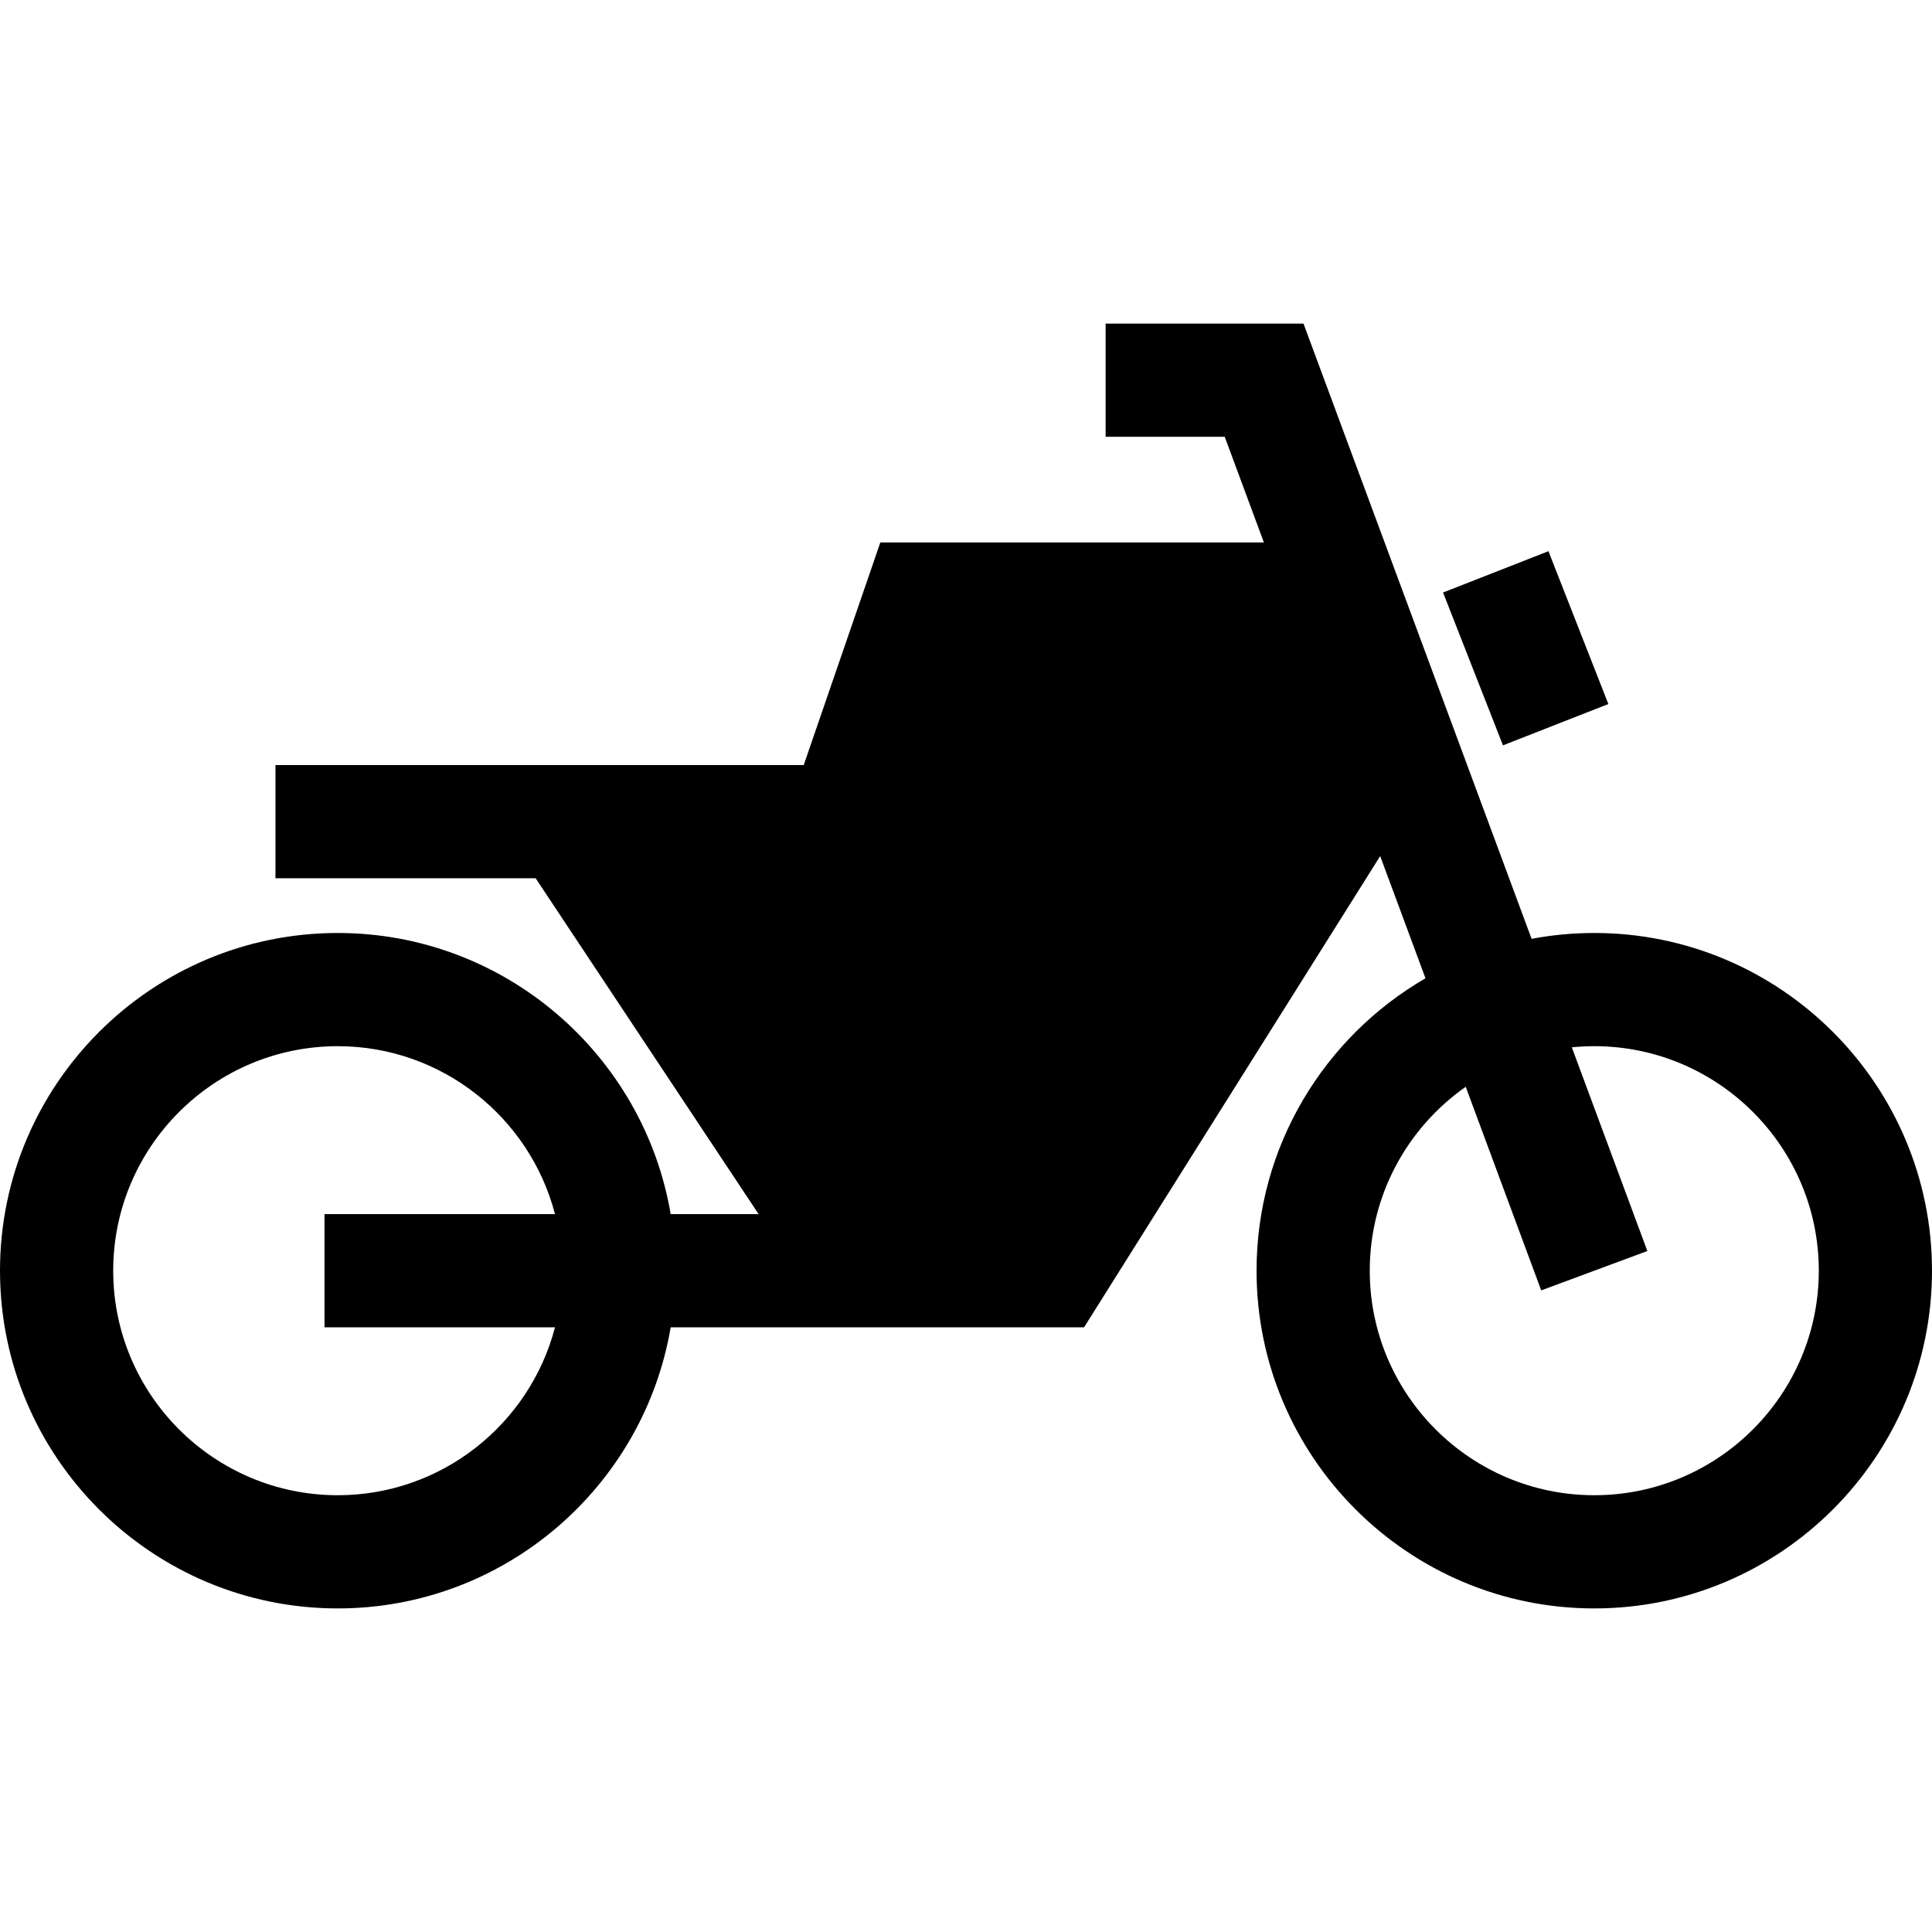 <?xml version="1.0" encoding="iso-8859-1"?>
<!-- Generator: Adobe Illustrator 19.0.0, SVG Export Plug-In . SVG Version: 6.00 Build 0)  -->
<svg version="1.1" id="Capa_1" xmlns="http://www.w3.org/2000/svg" xmlns:xlink="http://www.w3.org/1999/xlink" x="0px" y="0px"
	 viewBox="0 0 512 512" style="enable-background:new 0 0 512 512;" xml:space="preserve">
<g>
	<g>
		<path d="M422.5,247.25c-5.675,0-11.226,0.537-16.61,1.552L345.436,85.75H293v30h31.563l10.381,28H233.299l-20.306,59H73v30h68.953
			l59.084,89h-23.301c-7.157-42.234-43.997-74.5-88.236-74.5c-49.351,0-89.5,40.149-89.5,89.5s40.149,89.5,89.5,89.5
			c44.24,0,81.079-32.266,88.236-74.5H287.29l78.472-124.881l12.007,32.384C351.027,274.748,333,303.682,333,336.75
			c0,49.351,40.149,89.5,89.5,89.5s89.5-40.149,89.5-89.5S471.851,247.25,422.5,247.25z M147.081,351.75
			c-6.665,25.57-29.952,44.5-57.581,44.5c-32.809,0-59.5-26.691-59.5-59.5c0-32.809,26.691-59.5,59.5-59.5
			c27.629,0,50.916,18.93,57.581,44.5H86v30H147.081z M422.5,396.25c-32.809,0-59.5-26.691-59.5-59.5
			c0-20.143,10.071-37.968,25.432-48.738l20.004,53.953l28.129-10.43l-20.016-53.987c1.958-0.195,3.943-0.298,5.952-0.298
			c32.809,0,59.5,26.691,59.5,59.5C482.001,369.559,455.309,396.25,422.5,396.25z"/>
	</g>
</g>
<g>
	<g>
		<rect x="389.333" y="150.006" transform="matrix(0.931 -0.365 0.365 0.931 -34.797 159.474)" width="30" height="43.504"/>
	</g>
</g>
<g>
</g>
<g>
</g>
<g>
</g>
<g>
</g>
<g>
</g>
<g>
</g>
<g>
</g>
<g>
</g>
<g>
</g>
<g>
</g>
<g>
</g>
<g>
</g>
<g>
</g>
<g>
</g>
<g>
</g>
</svg>
